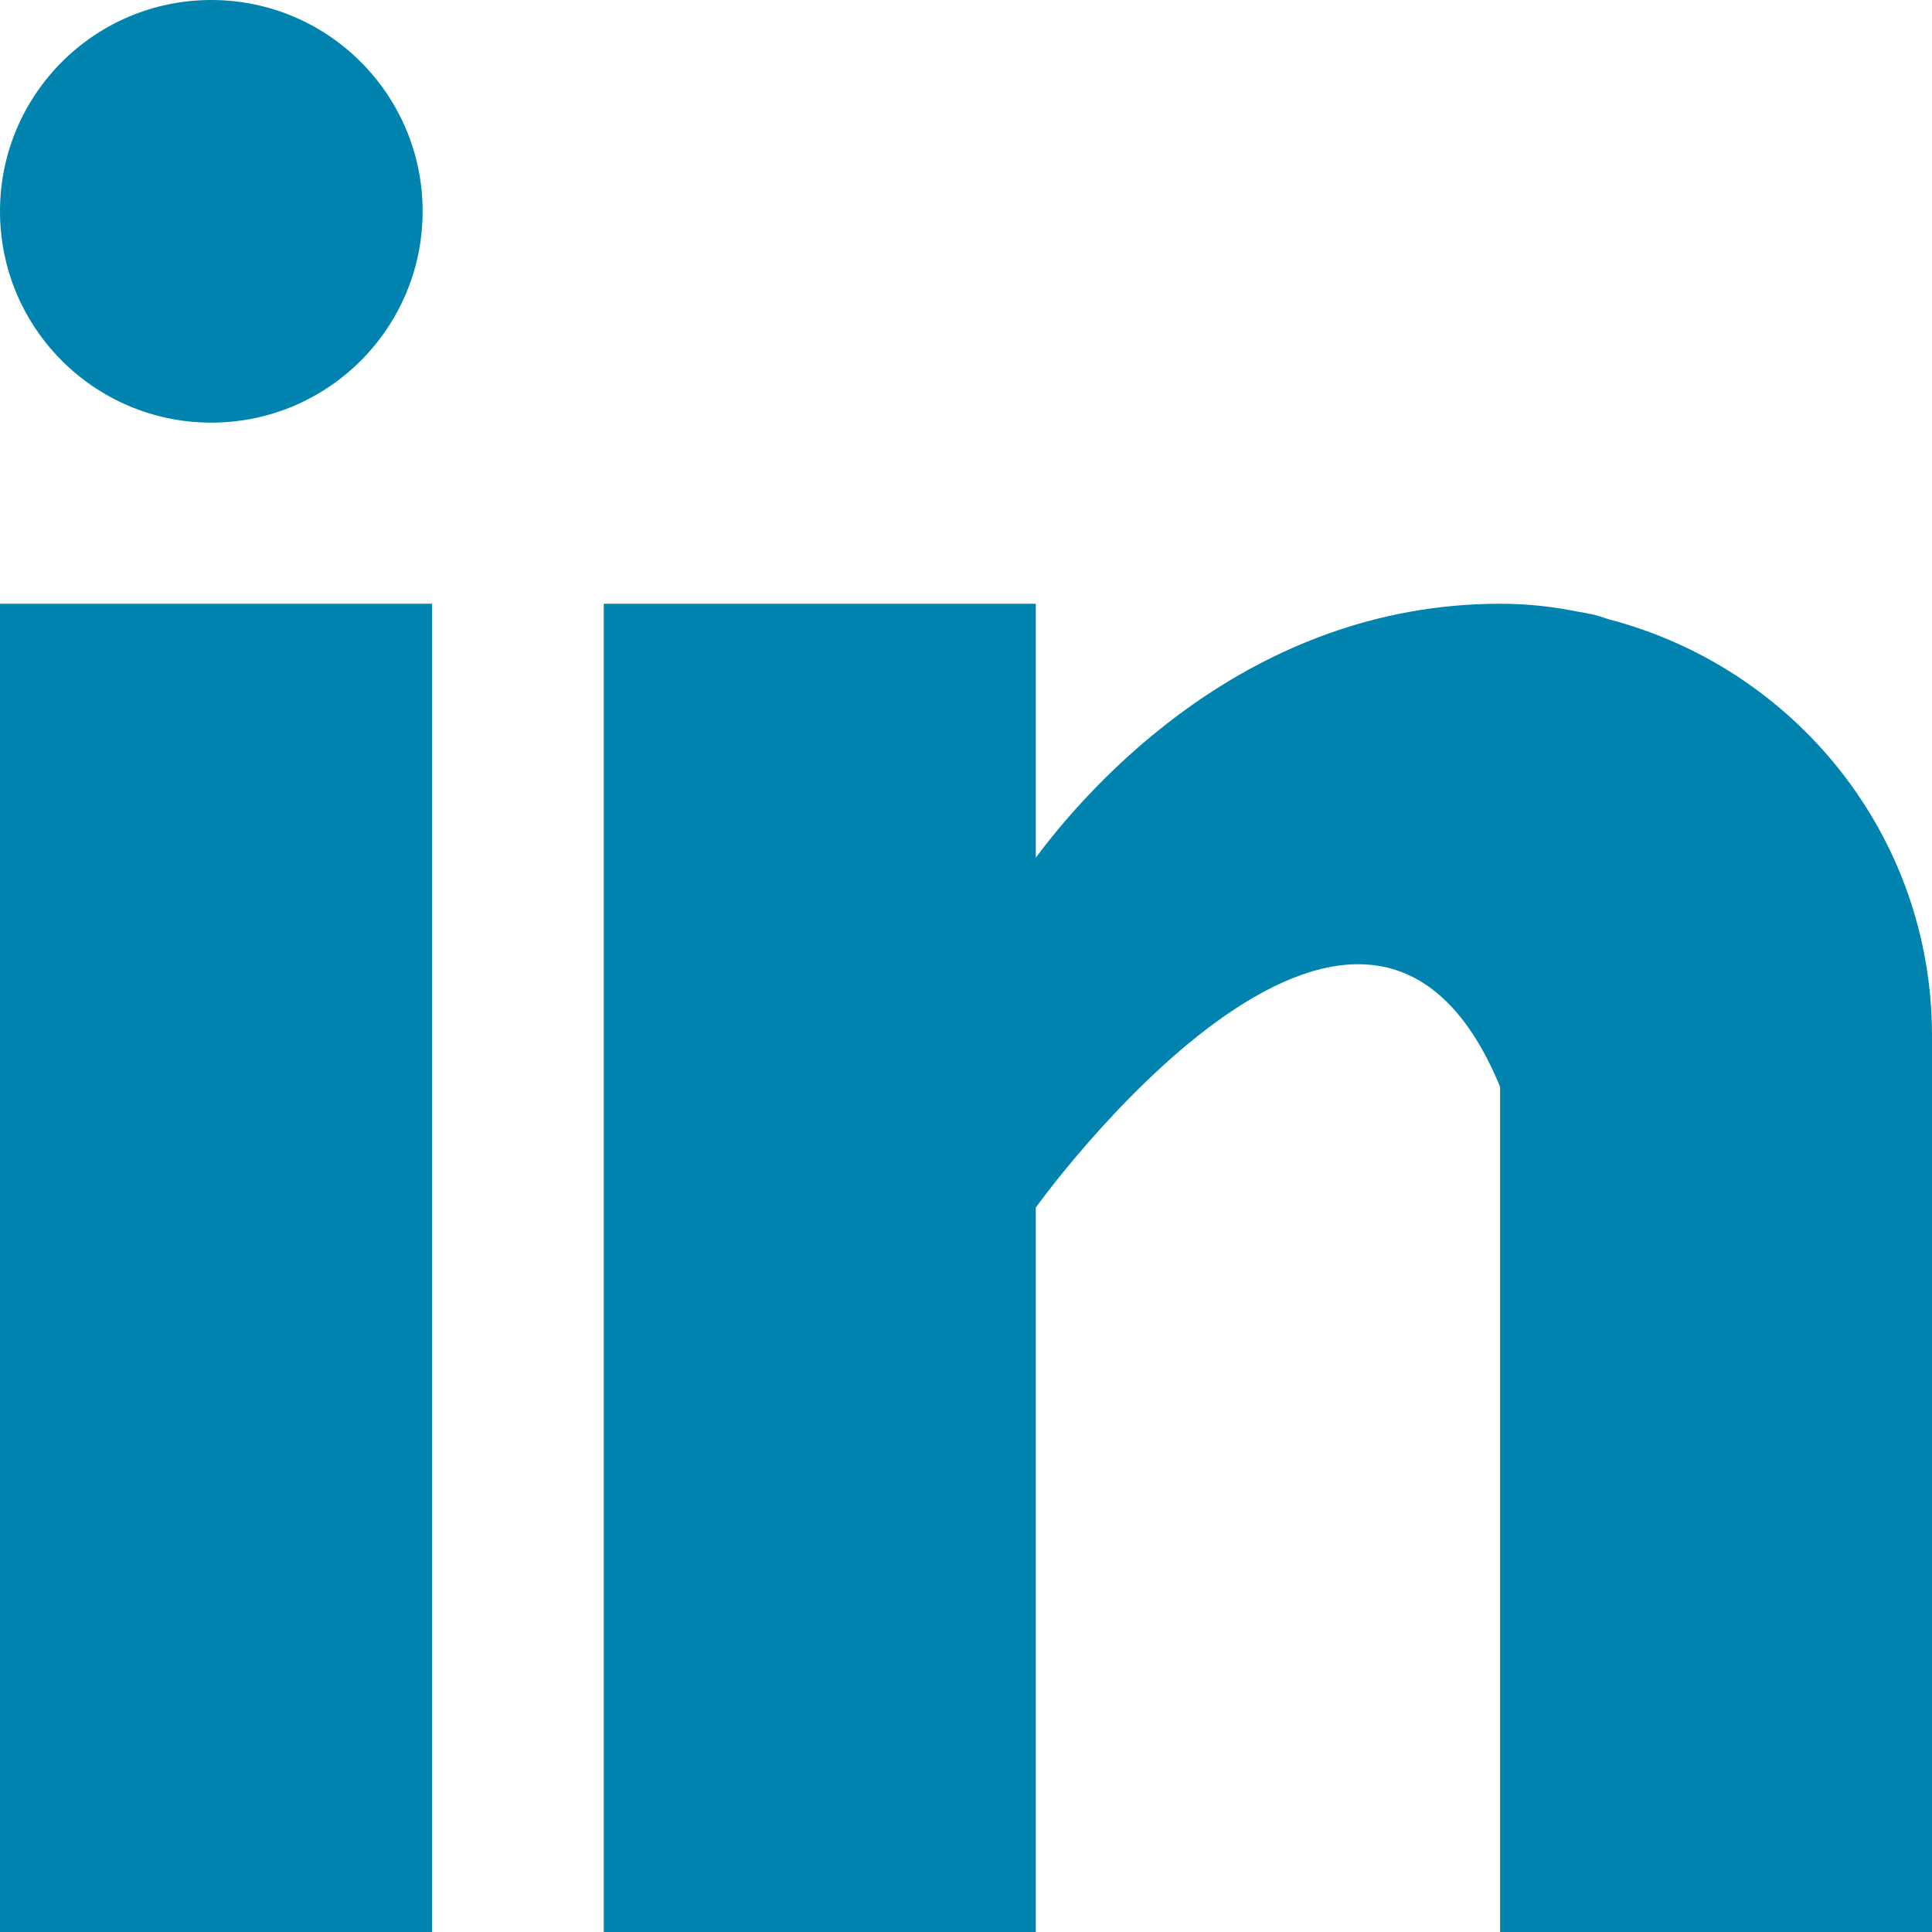 <svg xmlns="http://www.w3.org/2000/svg" viewBox="0 0 512 512">
	<g>
		<g>
			<rect fill="#0084af" y="160" width="114.496" height="352"/>
		</g>
	</g>
	<g>
		<g>
			<path fill="#0084af" d="M426.368,164.128c-1.216-0.384-2.368-0.8-3.648-1.152c-1.536-0.352-3.072-0.64-4.64-0.896
				c-6.08-1.216-12.736-2.08-20.544-2.08c-66.752,0-109.088,48.544-123.04,67.296V160H160v352h114.496V320
				c0,0,86.528-120.512,123.04-32c0,79.008,0,224,0,224H512V274.464C512,221.28,475.552,176.96,426.368,164.128z"/>
		</g>
	</g>
	<g>
		<g>
			<circle fill="#0084af" cx="56" cy="56" r="56"/>
		</g>
	</g>
</svg>